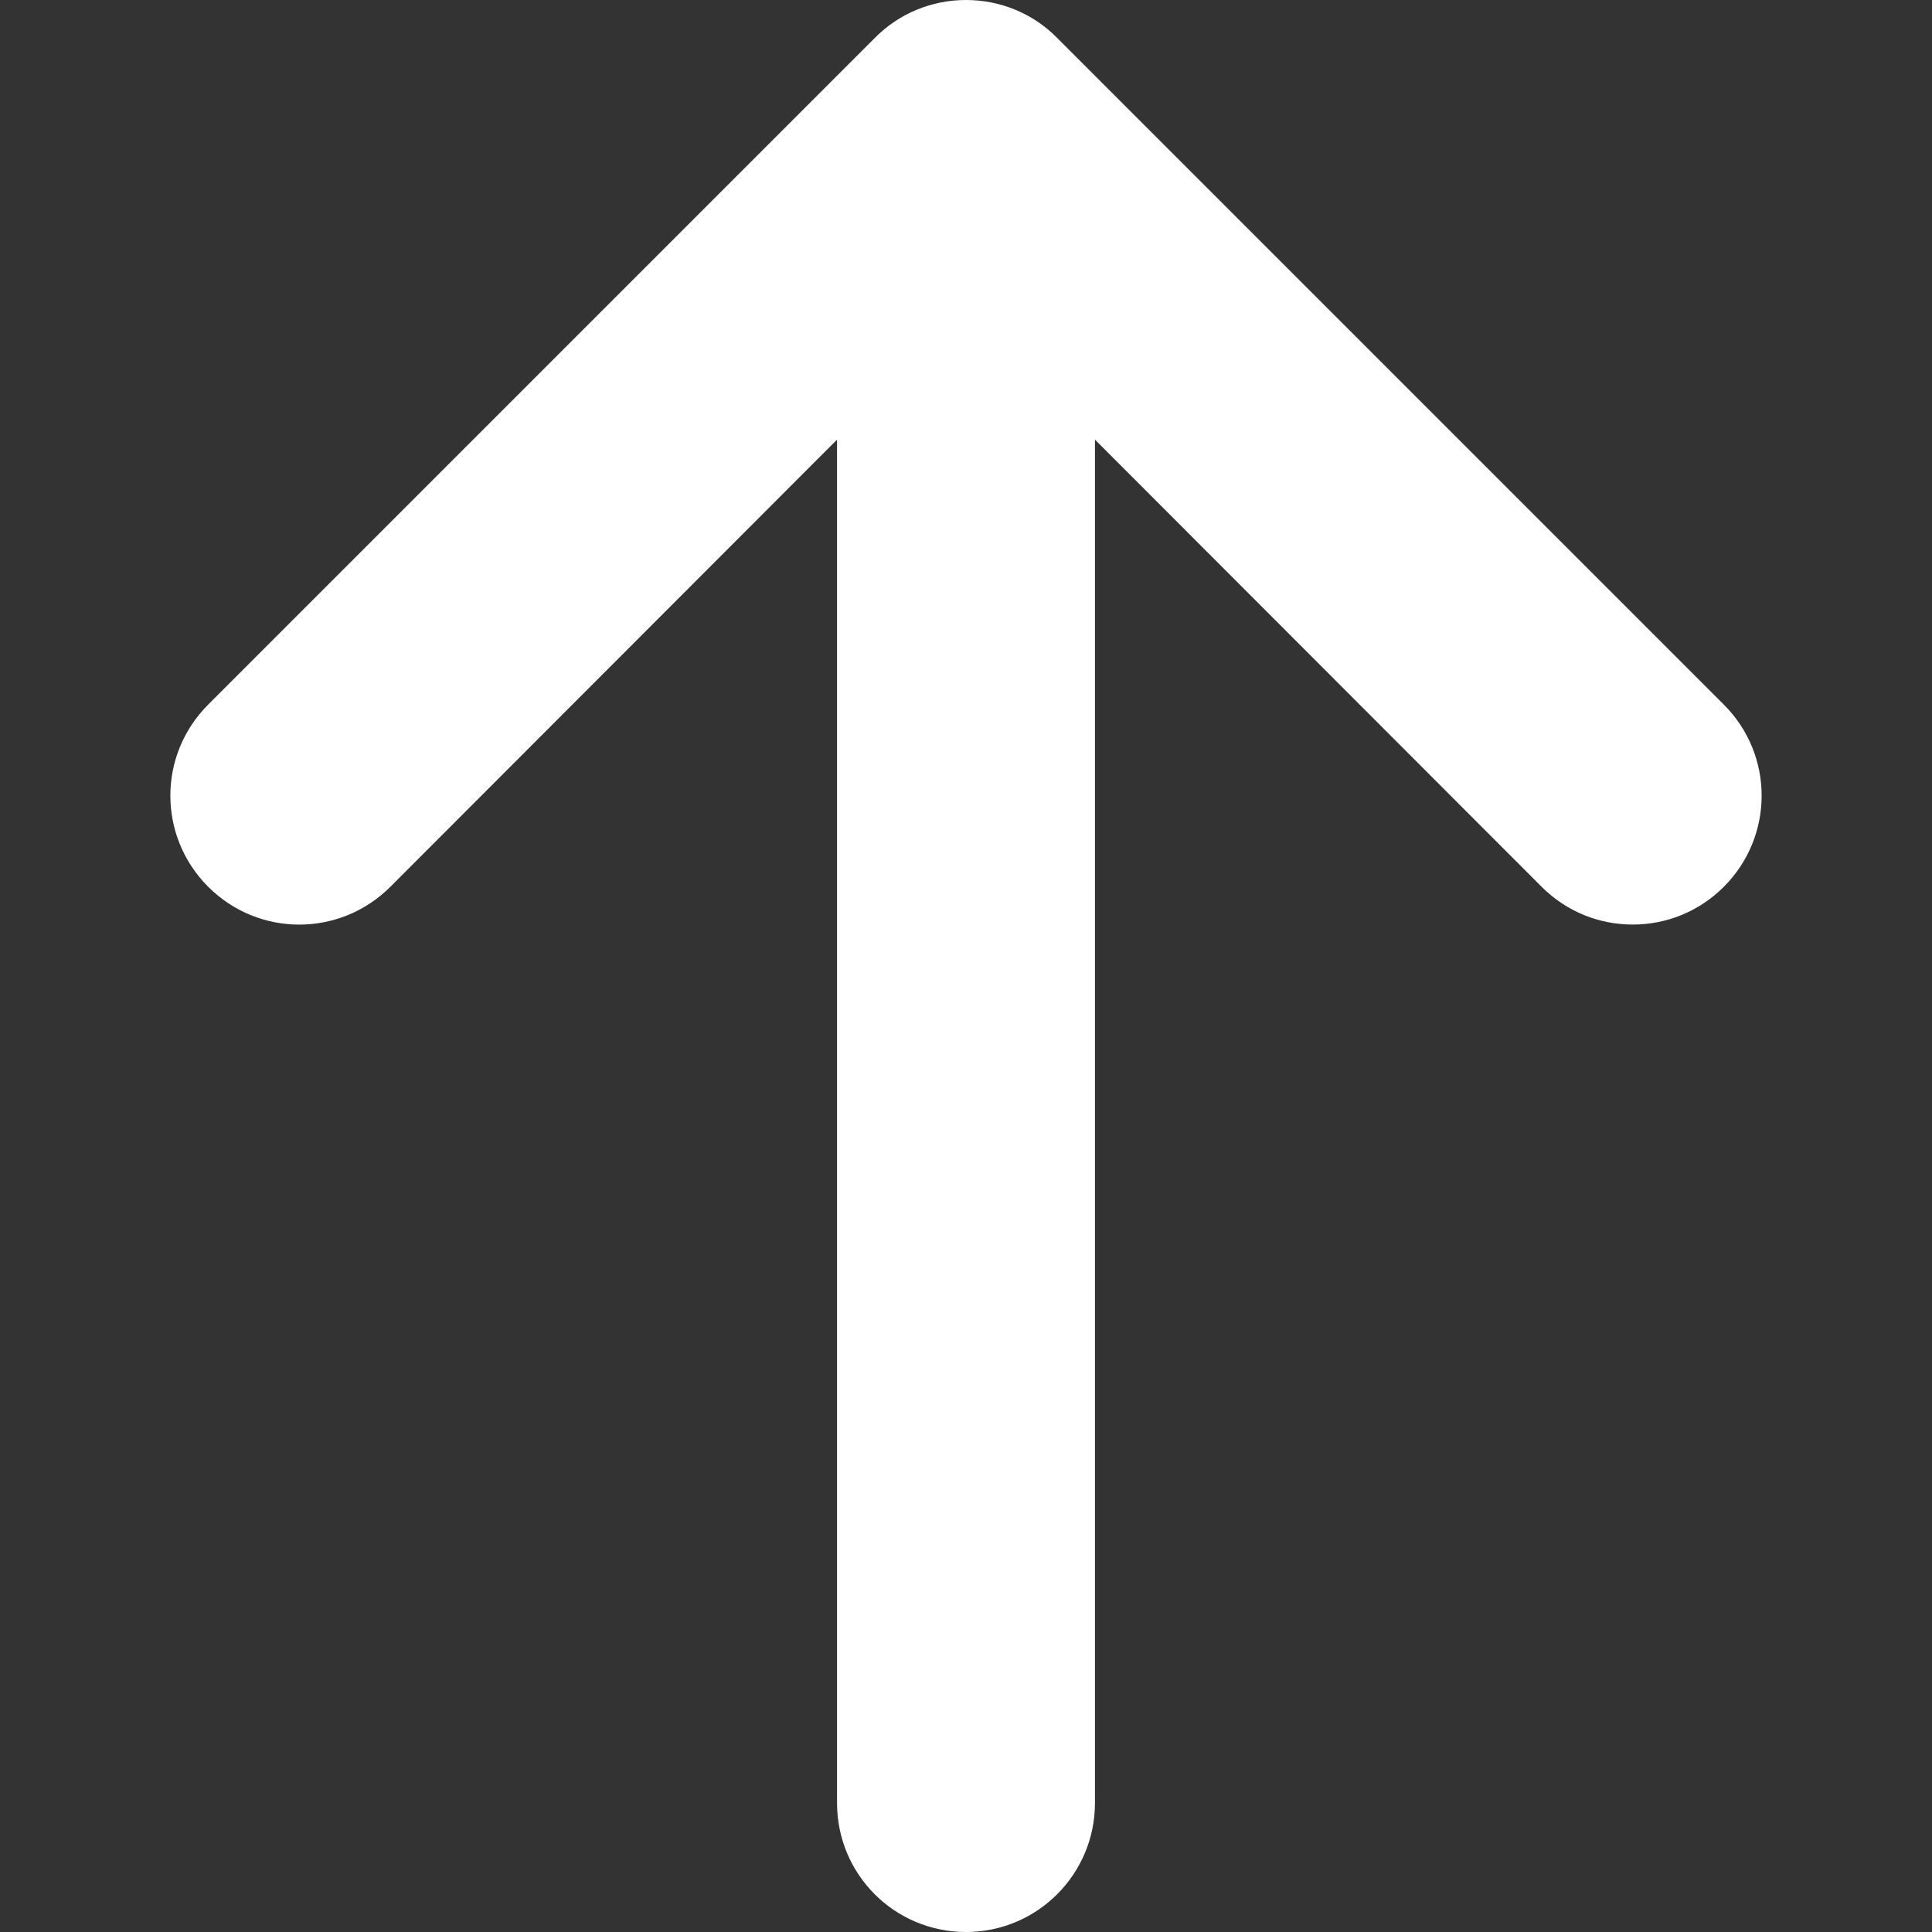 <svg width="20" height="20" viewBox="0 0 20 20" fill="none" xmlns="http://www.w3.org/2000/svg">
<rect x="0" y="0" width="20" height="20" fill="#333333" stroke="none"/>
<path d="M17.845 7.294C18.367 7.816 18.367 8.657 17.845 9.18C17.584 9.441 17.245 9.571 16.902 9.571C16.559 9.571 16.22 9.441 15.959 9.18L11.335 4.551V18.665C11.335 19.4 10.739 20 10 20C9.261 20 8.665 19.404 8.665 18.665V4.551L4.041 9.18C3.518 9.702 2.678 9.702 2.155 9.18C1.633 8.657 1.633 7.816 2.155 7.294L9.057 0.392C9.306 0.139 9.645 0 10 0C10.355 0 10.694 0.139 10.943 0.392L17.845 7.294Z" fill="white"/>
</svg>
